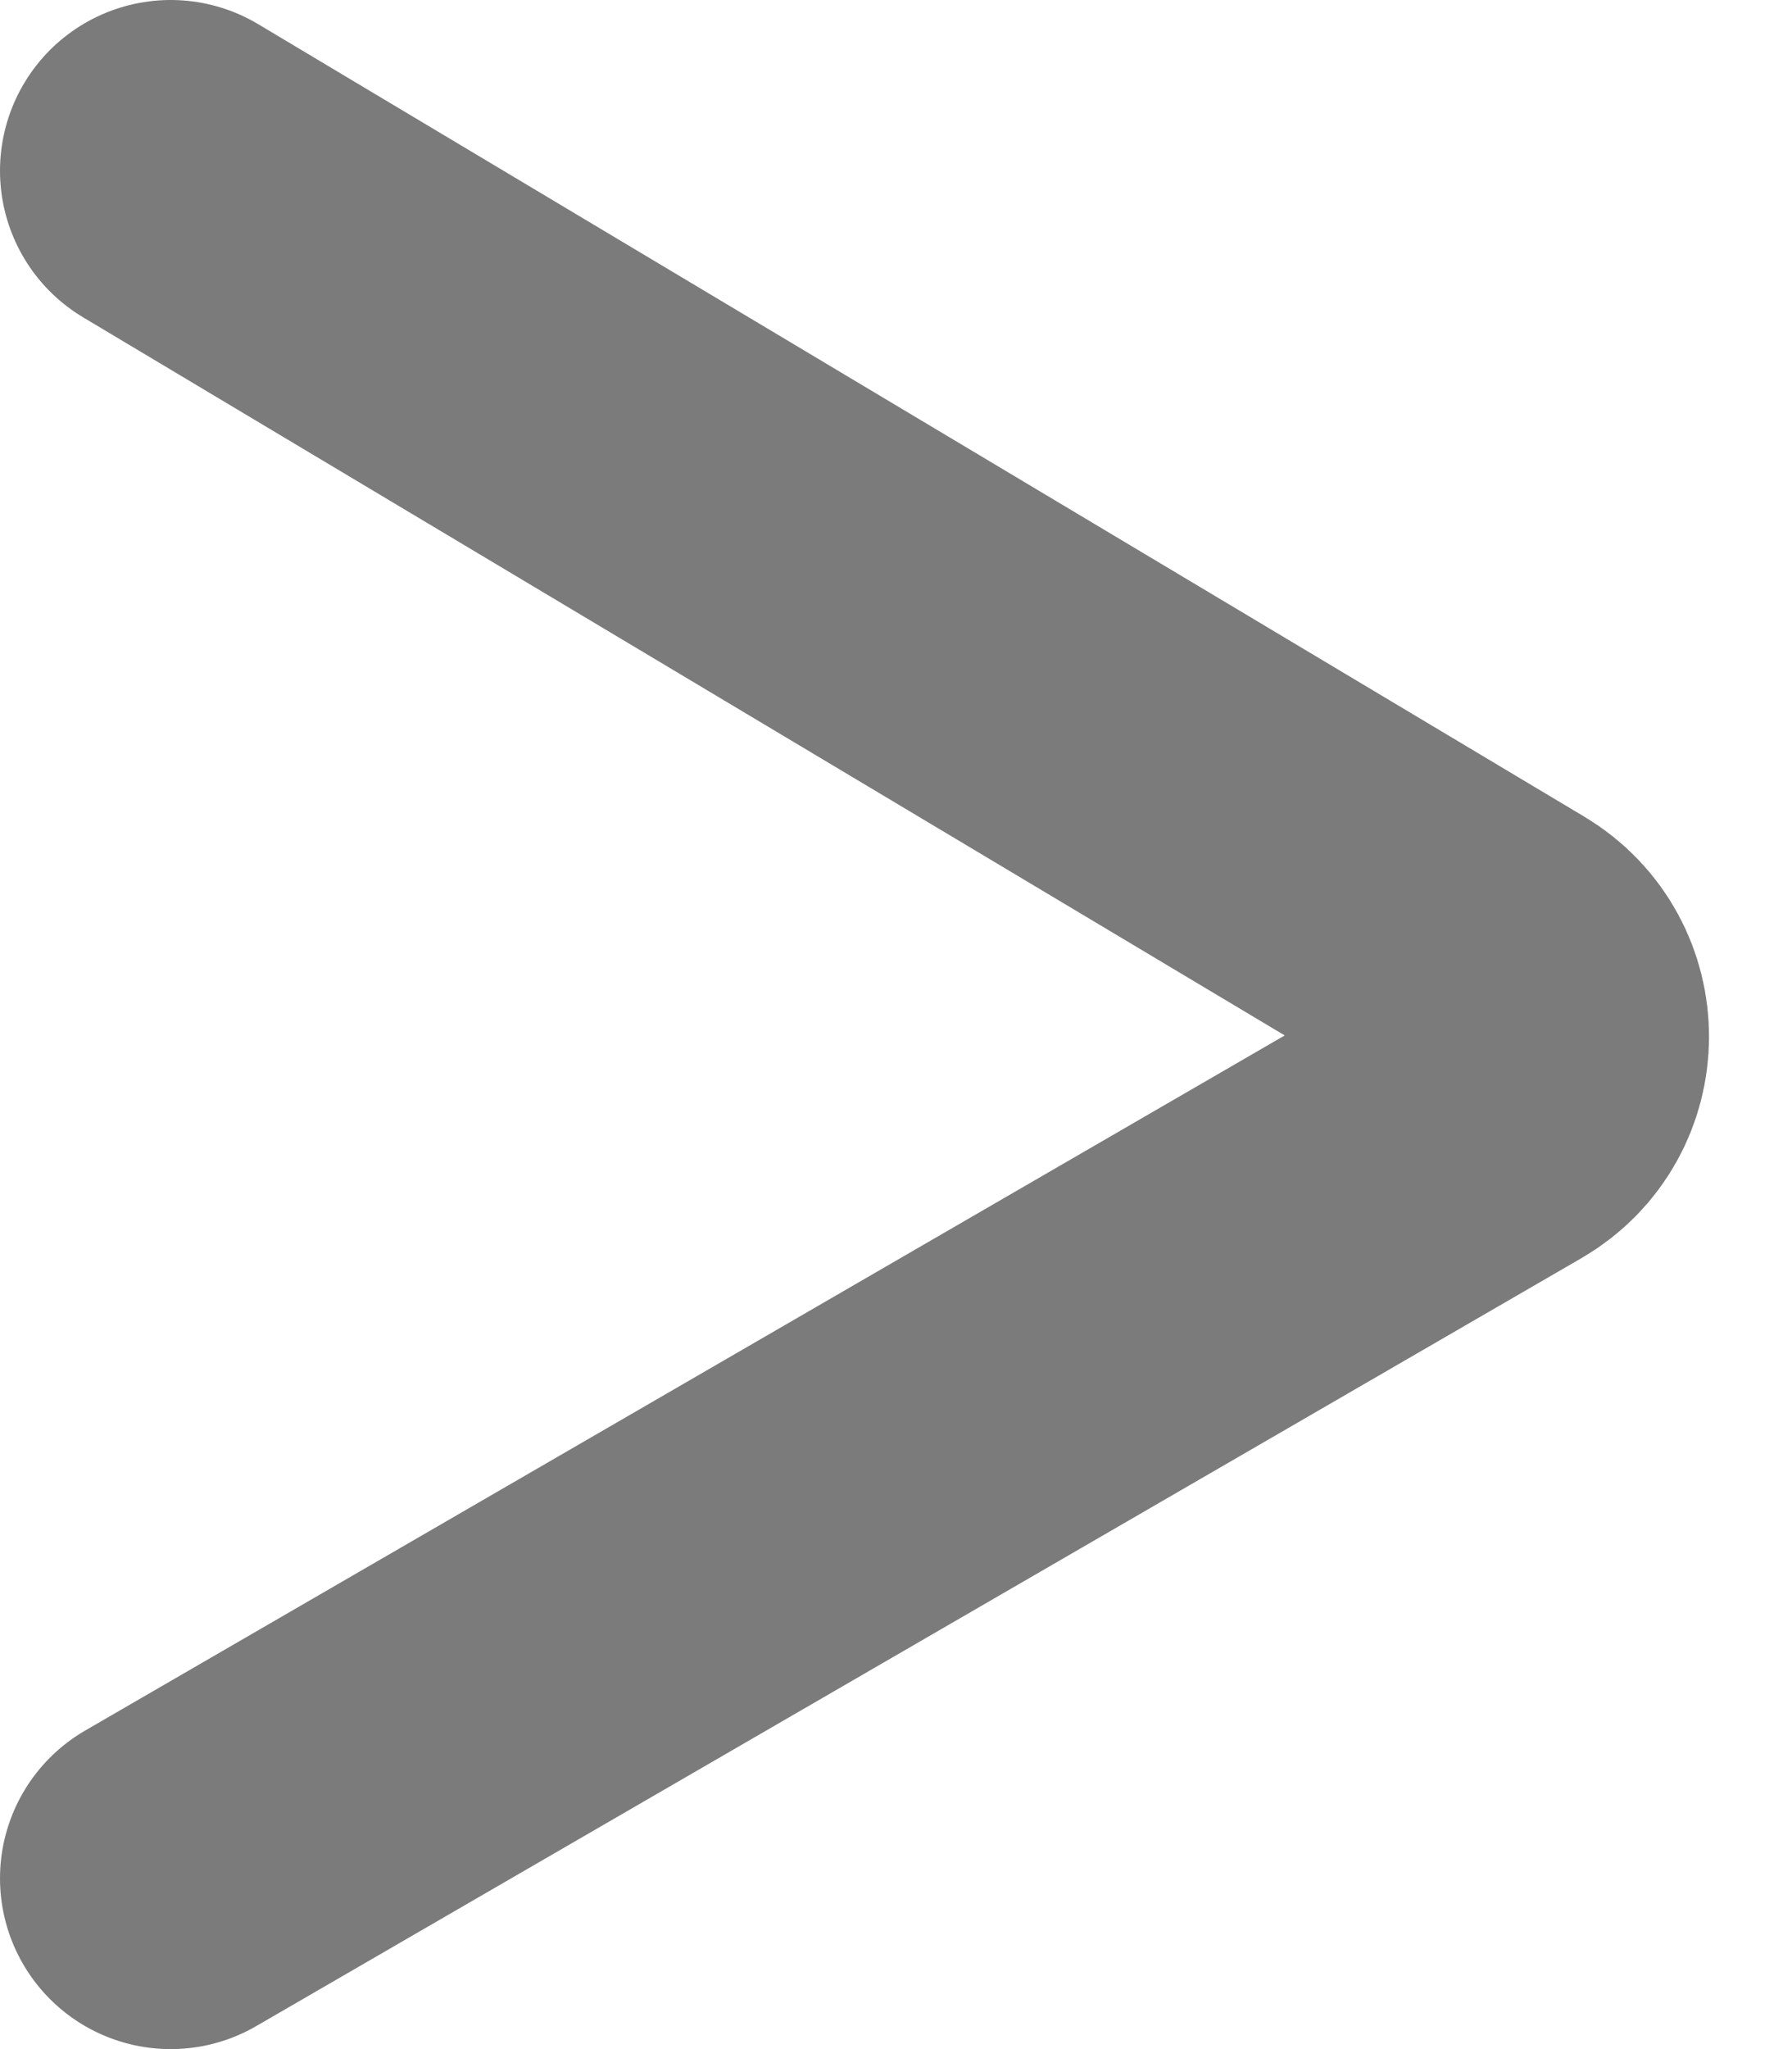 <svg width="21" height="24" viewBox="0 0 21 24" fill="none" xmlns="http://www.w3.org/2000/svg">
<path d="M2 2L17.54 11.282C18.195 11.673 18.189 12.624 17.529 13.006L2 22" stroke="#7B7B7B" stroke-width="4" stroke-linecap="round"/>
</svg>
